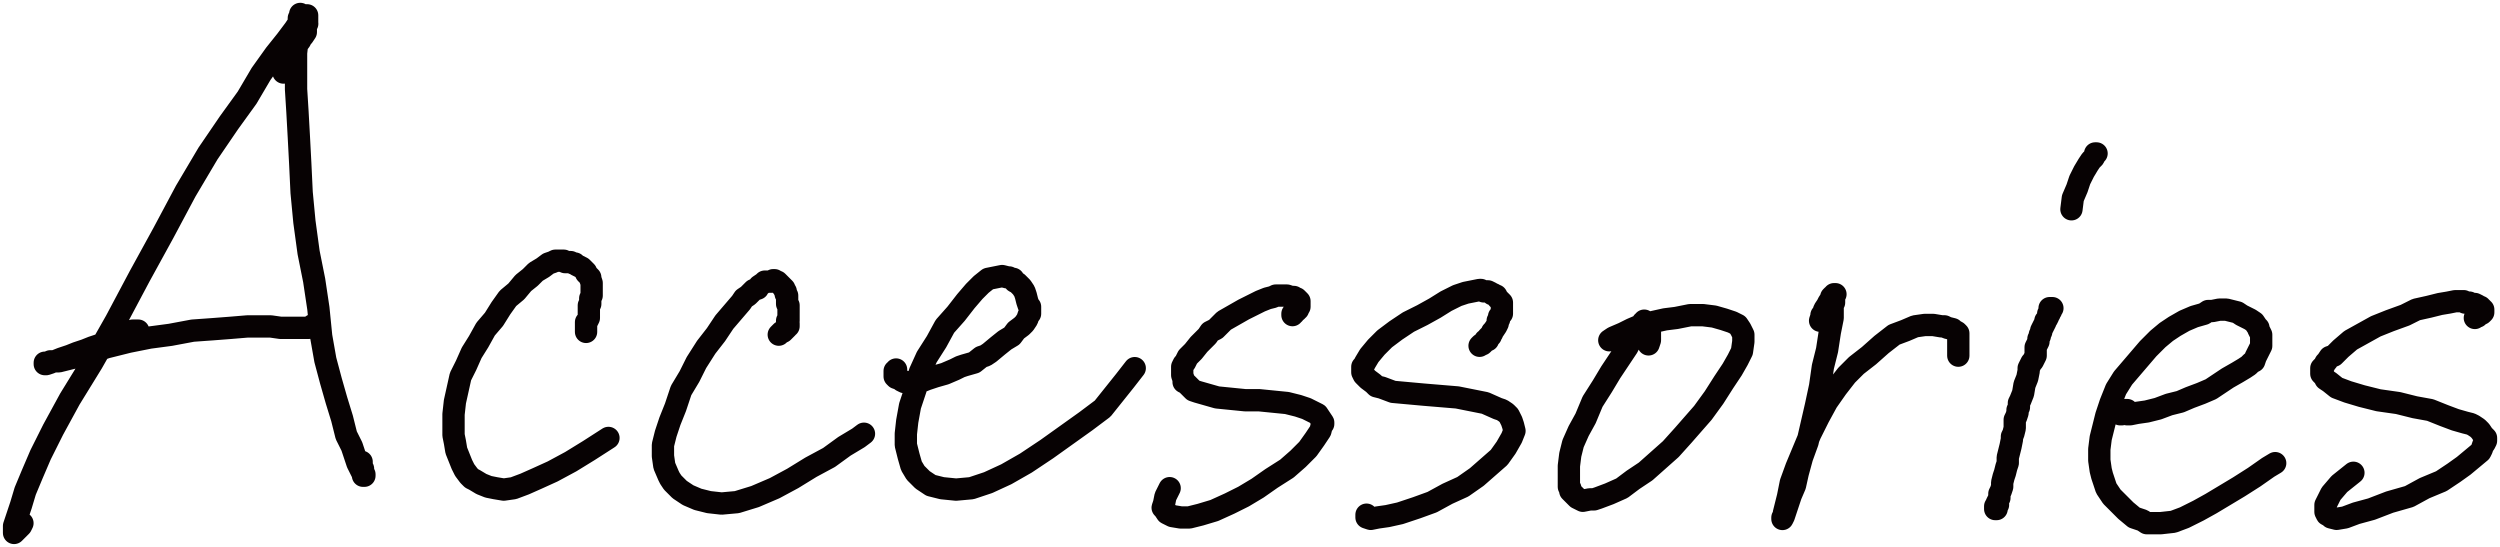<svg xmlns="http://www.w3.org/2000/svg" width="224" height="49"><defs><clipPath id="a"><path data-name="Rectangle 348" fill="none" d="M0 0h184.623v26.017H0z"/></clipPath><clipPath id="b"><path data-name="Rectangle 349" fill="none" d="M0 0h33.898v49H0z"/></clipPath><clipPath id="c"><path data-name="Rectangle 350" fill="none" d="M0 0h15.01v20.639H0z"/></clipPath></defs><g data-name="Group 282"><g data-name="Group 528"><g data-name="Group 523"><g data-name="Group 522" clip-path="url(#a)" transform="translate(39.377 22.107)"><path data-name="Path 236" d="M13.134 7.63v-.876l.125-.125.125-.25V5.253l.125-.125v-.5l.125-.25V3.252l-.125-.375v-.125l-.125-.125-.25-.25v-.125l-.125-.125-.125-.125-.125-.125-.25-.125-.25-.125-.125-.125h-.125l-.25-.125h-.5l-.125-.125h-.75l-.25.125-.375.125-.5.375-.625.375-.5.5-.625.5-.625.75-.75.625-.625.876-.625 1-.75.876-.625 1.126-.625 1-.5 1.126-.5 1-.25 1.126-.25 1.126-.125 1.126v1.876l.125.625.125.75.25.625.25.625.125.25.125.25.375.5.25.25.25.125.625.375.625.25.625.125.75.125.876-.125 1-.375 1.126-.5 1.376-.625 1.626-.876 1.626-1 1.751-1.126M30.4 7.877l.125-.125.125-.125h.125l.125-.125.125-.125.125-.125v-.125h.125v-.25l-.125-.125v-.125h.125V5.251l-.125-.125v-.75l-.125-.125v-.25l-.125-.125v-.125l-.125-.125-.125-.125-.125-.125-.125-.125-.125-.125h-.125l-.125-.125H29.9l-.125.125h-.625l-.125.125-.375.25-.125.25-.375.125-.5.5-.375.25-.25.375-.75.875-.75.876-.75 1.126-.876 1.126-.876 1.376-.625 1.251-.75 1.251-.5 1.5-.5 1.251-.375 1.126-.25 1v1l.125.875.375.876.125.25.25.375.625.625.751.5.876.375 1 .25 1.126.125 1.376-.125 1.626-.5 1.751-.75 1.626-.876 1.626-1 1.626-.876 1.376-1 1.251-.751.5-.375m2.877-5.754v.125h-.125v.5l.125.125.375.125.125.125.25.125h.375l.25.125h.5l.25-.125.625-.25.75-.25.876-.25.876-.375.5-.25.375-.125.876-.25.625-.5.375-.125.375-.25.751-.625.625-.5.625-.375.375-.5.5-.375.25-.25.25-.375.125-.375.125-.125v-.625l-.125-.125-.125-.375-.125-.5-.125-.375-.25-.375-.25-.25-.125-.125-.25-.125-.125-.25h-.125l-.25-.125h-.125l-.5-.125-.625.125-.625.125-.625.5-.625.625-.751.876-.876 1.126-1 1.126-.75 1.376-.876 1.376-.625 1.376-.375 1.5-.5 1.5-.25 1.376-.125 1.126v1l.25 1 .25.875.375.625.625.625.75.5 1 .25 1.251.125 1.376-.125 1.5-.5 1.626-.75 1.751-1 1.876-1.251 1.751-1.251 1.751-1.251 1.5-1.126 1-1.251 1-1.251.876-1.126m14.134-4.753v-.125h.125v-.125l.25-.125v-.125h.125v-.125l.125-.125v-.25h0v-.25l-.125-.125h0l-.125-.125h-.25v-.125h-.25l-.375-.125h-1l-.25.125-.5.125-.625.25-.75.375-.75.375-.876.5-.876.5-.75.75-.5.25-.25.375-.751.751-.5.625-.5.5-.25.5-.125.125-.125.25v.75l.125.375v.25l.25.125.375.375.25.25.375.125.876.25.876.25 1.251.125 1.251.125h1.251l1.251.125 1.251.125 1 .25.375.125.375.125.5.25.25.125.25.125.25.375.25.375v.125l-.125.125-.125.5-.5.751-.625.876-.876.876-1 .876-1.376.876-1.251.876-1.251.75-1.251.625-1.376.625-1.251.375-1 .25h-.75l-.751-.125-.25-.125-.25-.125-.25-.375-.125-.125.125-.375.125-.625.375-.75M93.193 8.874l.125-.125h.125l.125-.125.125-.125v-.125h.25v-.25l.125-.125h.125v-.125l.125-.125v-.125l.125-.125.25-.375.125-.25v-.25l.125-.125v-.25l.125-.125.125-.125v-1l-.25-.25-.125-.125-.125-.25h-.125l-.125-.125h-.125l-.125-.125-.25-.125h-.375l-.25-.125h-.125l-.625.125-.625.125-.75.25-1 .5-1 .625-1.126.625-1.251.625-1.126.751-1 .75-.75.75-.625.751-.375.625-.125.25-.125.125v.5l.125.25.375.375.5.375.25.25.5.125 1 .375 1.376.125 1.376.125 1.5.125 1.5.125 1.251.25 1.251.25 1.126.5.375.125.375.25.25.25.125.25.125.25.125.375.125.5-.25.625-.5.876-.625.876-1 .876-1 .876-1.251.876-1.376.625-1.376.751-1.376.5-1.5.5-1.126.25-.876.125-.625.125-.375-.125v-.25m25.267-15.26l.125-.375v-1l-.125-.25v-.125l-.125-.125h-.135v-.125l-.125-.125v.125h-.125v.125l-.125.125-.25.25-.5.75-.5 1-.751 1.126-.75 1.126-.75 1.251-.875 1.376-.625 1.5-.624 1.135-.5 1.126-.25 1-.125 1v1.874l.125.125v.25l.375.375.25.25.5.25.625-.125h.375l.375-.125 1-.375 1.126-.5 1-.751 1.126-.75 1.126-1 1.126-1 1.126-1.251.875-1 .876-1 1-1.376.876-1.376.75-1.126.5-.876.375-.75.125-.876v-.625l-.25-.5-.25-.375-.5-.25-.75-.25-.876-.25-1-.125h-1.131l-1.251.25-1 .125-1.126.25-1 .25-.876.375-.751.375-.875.375-.375.25m18.888-1.751l.125-.375v-.125l.125-.125.125-.375.25-.375.125-.25.25-.375v-.125l.125-.125h.125v-.125h.125l-.125.125v.625l-.125.125v1.251l-.25 1.251-.25 1.626-.375 1.5-.25 1.751-.375 1.751-.375 1.626-.375 1.626-.5 1.376-.375 1.376-.25 1.126-.375.876-.25.75-.25.751-.125.375-.125.25v-.125l.125-.125v-.25l.125-.5.25-1 .25-1.251.5-1.376.625-1.5.625-1.5.75-1.5.75-1.376.876-1.251.875-1.126.876-.876 1.126-.876 1.126-1 1.126-.876 1-.375.876-.375.876-.125h.75l.75.125h.25l.25.125.5.125.125.125.25.125.125.125v2m15.135 4.878h-.375l-.25.125-.125.125h.125v.125h.125v-.125h.25l.25.125h.25l.625-.125.875-.125 1-.25 1-.375 1-.25.876-.375 1-.375.876-.375.75-.5.75-.5.876-.5.625-.375.375-.25.25-.25.25-.125.125-.375.25-.5.25-.5v-1l-.125-.25-.125-.25V7.26l-.125-.125-.25-.375-.375-.25-.25-.125-.25-.125-.25-.125-.375-.25-.5-.125-.5-.125h-.625l-.625.125h-.375l-.375.25-.876.25-.876.375-.876.5-.75.5-.75.625-.876.876-.75.876-.75.876-.75.876-.625 1-.5 1.251-.375 1.126-.25 1-.25 1-.125 1v1l.125.876.125.5.125.375.25.751.5.75.625.625.625.625.751.625.375.125.375.125.375.25h1.251l1.126-.125 1-.375 1.251-.625 1.126-.625 1.251-.75 1.251-.751 1.376-.876 1.251-.876.625-.375m17.891-13.011l.125-.125h.125l.125-.125.125-.125h.125l.125-.125v-.25h-.125v-.125h-.125v-.125h-.125l-.125-.125-.25-.125h-.25l-.25-.125h-.375l-.125-.125h-.75l-.625.125-.75.125-1 .25-1.126.25-1 .5-1.376.5-1.251.5-1.126.625-1.126.625-.876.751-.625.625-.375.125-.25.375-.125.125-.125.25-.25.25v.5l.125.125.125.125.125.25.375.25.625.5 1 .375 1.251.375 1.5.375 1.751.25 1.5.375 1.376.25 1.251.5 1 .375.875.25.5.125.25.125.375.25.25.25.25.375.25.25v.25l-.125.25-.125.125-.125.375-.125.25-.75.625-.751.625-.876.625-1.126.751-1.5.625-1.376.75-1.751.5-1.626.625-1.376.375-1 .375-.75.125-.5-.125-.125-.125-.25-.125-.125-.25v-.625l.125-.25.375-.751.75-.876 1.251-1" fill="none" stroke="#070203" stroke-linecap="round" stroke-linejoin="round" stroke-width="2"/></g></g><g data-name="Group 525"><g data-name="Group 524" clip-path="url(#b)"><path data-name="Path 237" d="M27.393 2l.125-.125h0-.125l.125.125v-.625h-.125l-.125.125-.125.125-.125.125-.125.125-.5.75-.75 1-1 1.25-1.251 1.75-1.251 2.125L20.515 11l-1.876 2.75-2 3.375-2 3.75-2.126 3.875-2.126 4-2.126 3.75-2 3.25-1.5 2.75-1.126 2.25-.75 1.75L2.26 44l-.375 1.25-.375 1.125-.25.75v.625l.125-.125.125-.125.375-.375.125-.25M25.401 6.5l.25-.5.25-.75.375-.625.25-.25v-.25l.375-.5V3.5l.25-.25.25-.375V2.25l.125-.125L27.401 2v-.25l-.125-.125v-.25h-.25l-.125-.125h0v.25l-.125.125V2l-.125.875v.75l-.125 1.125V8l.125 2 .125 2.25.125 2.375.125 2.625.25 2.625.375 2.75.5 2.5.375 2.5.25 2.5.375 2.125.5 1.875.5 1.75.5 1.625.375 1.5.5 1 .25.75.25.75.125.25.125.25.125.25.125.125v.25h.125V42.5h-.125V42l-.125-.25v-.375m-20.013-11.75h-.5v.125h-.25l-.25.125-.375.125-.375.25-.5.125-.25.125-.25.125-.625.25-.75.25-.625.25-.75.25-.625.25-.75.25-.625.25h-.125l-.25.125-.375.125h-.125V32.5h.25l.25-.125h.75l1-.25 1.5-.375 1.751-.625 2-.5 1.876-.375 1.876-.25 2-.375 1.751-.125 1.626-.125 1.5-.125h2.128l.876.125h2.5l.375-.25" fill="none" stroke="#070203" stroke-linecap="round" stroke-linejoin="round" stroke-width="2"/></g></g><path data-name="Path 238" d="M187.851 13.749h-.125v.125l-.125.25-.125.125-.125.125-.25.375-.375.625-.375.751-.25.75-.375.876-.125 1" fill="none" stroke="#070203" stroke-linecap="round" stroke-linejoin="round" stroke-width="2"/><g data-name="Group 527"><g data-name="Group 526" clip-path="url(#c)" transform="translate(173.825 26.235)"><path data-name="Path 239" d="M9.819 1.501v-.125h.25-.125v.25h-.125v.25h-.125v.25l-.125.25-.125.125v.125l-.125.25-.125.25-.125.25v.125l-.125.25v.125l-.125.25v.25l-.25.5v.75l-.125.25-.125.25-.125.125-.125.25-.125.25v.25l-.125.625-.25.625-.125.75-.25.625-.125.25v.375l-.125.25v.25l-.125.375-.125.25v.751l-.125.5-.125.25v.25l-.125.625-.125.5-.125.5v.5l-.125.375-.125.5-.125.375-.125.5v.375l-.125.375-.125.25v.375l-.125.25-.125.25v.125l-.125.125v.25h.125v-.25l.125-.125" fill="none" stroke="#070203" stroke-linecap="round" stroke-linejoin="round" stroke-width="2"/></g></g></g></g></svg>